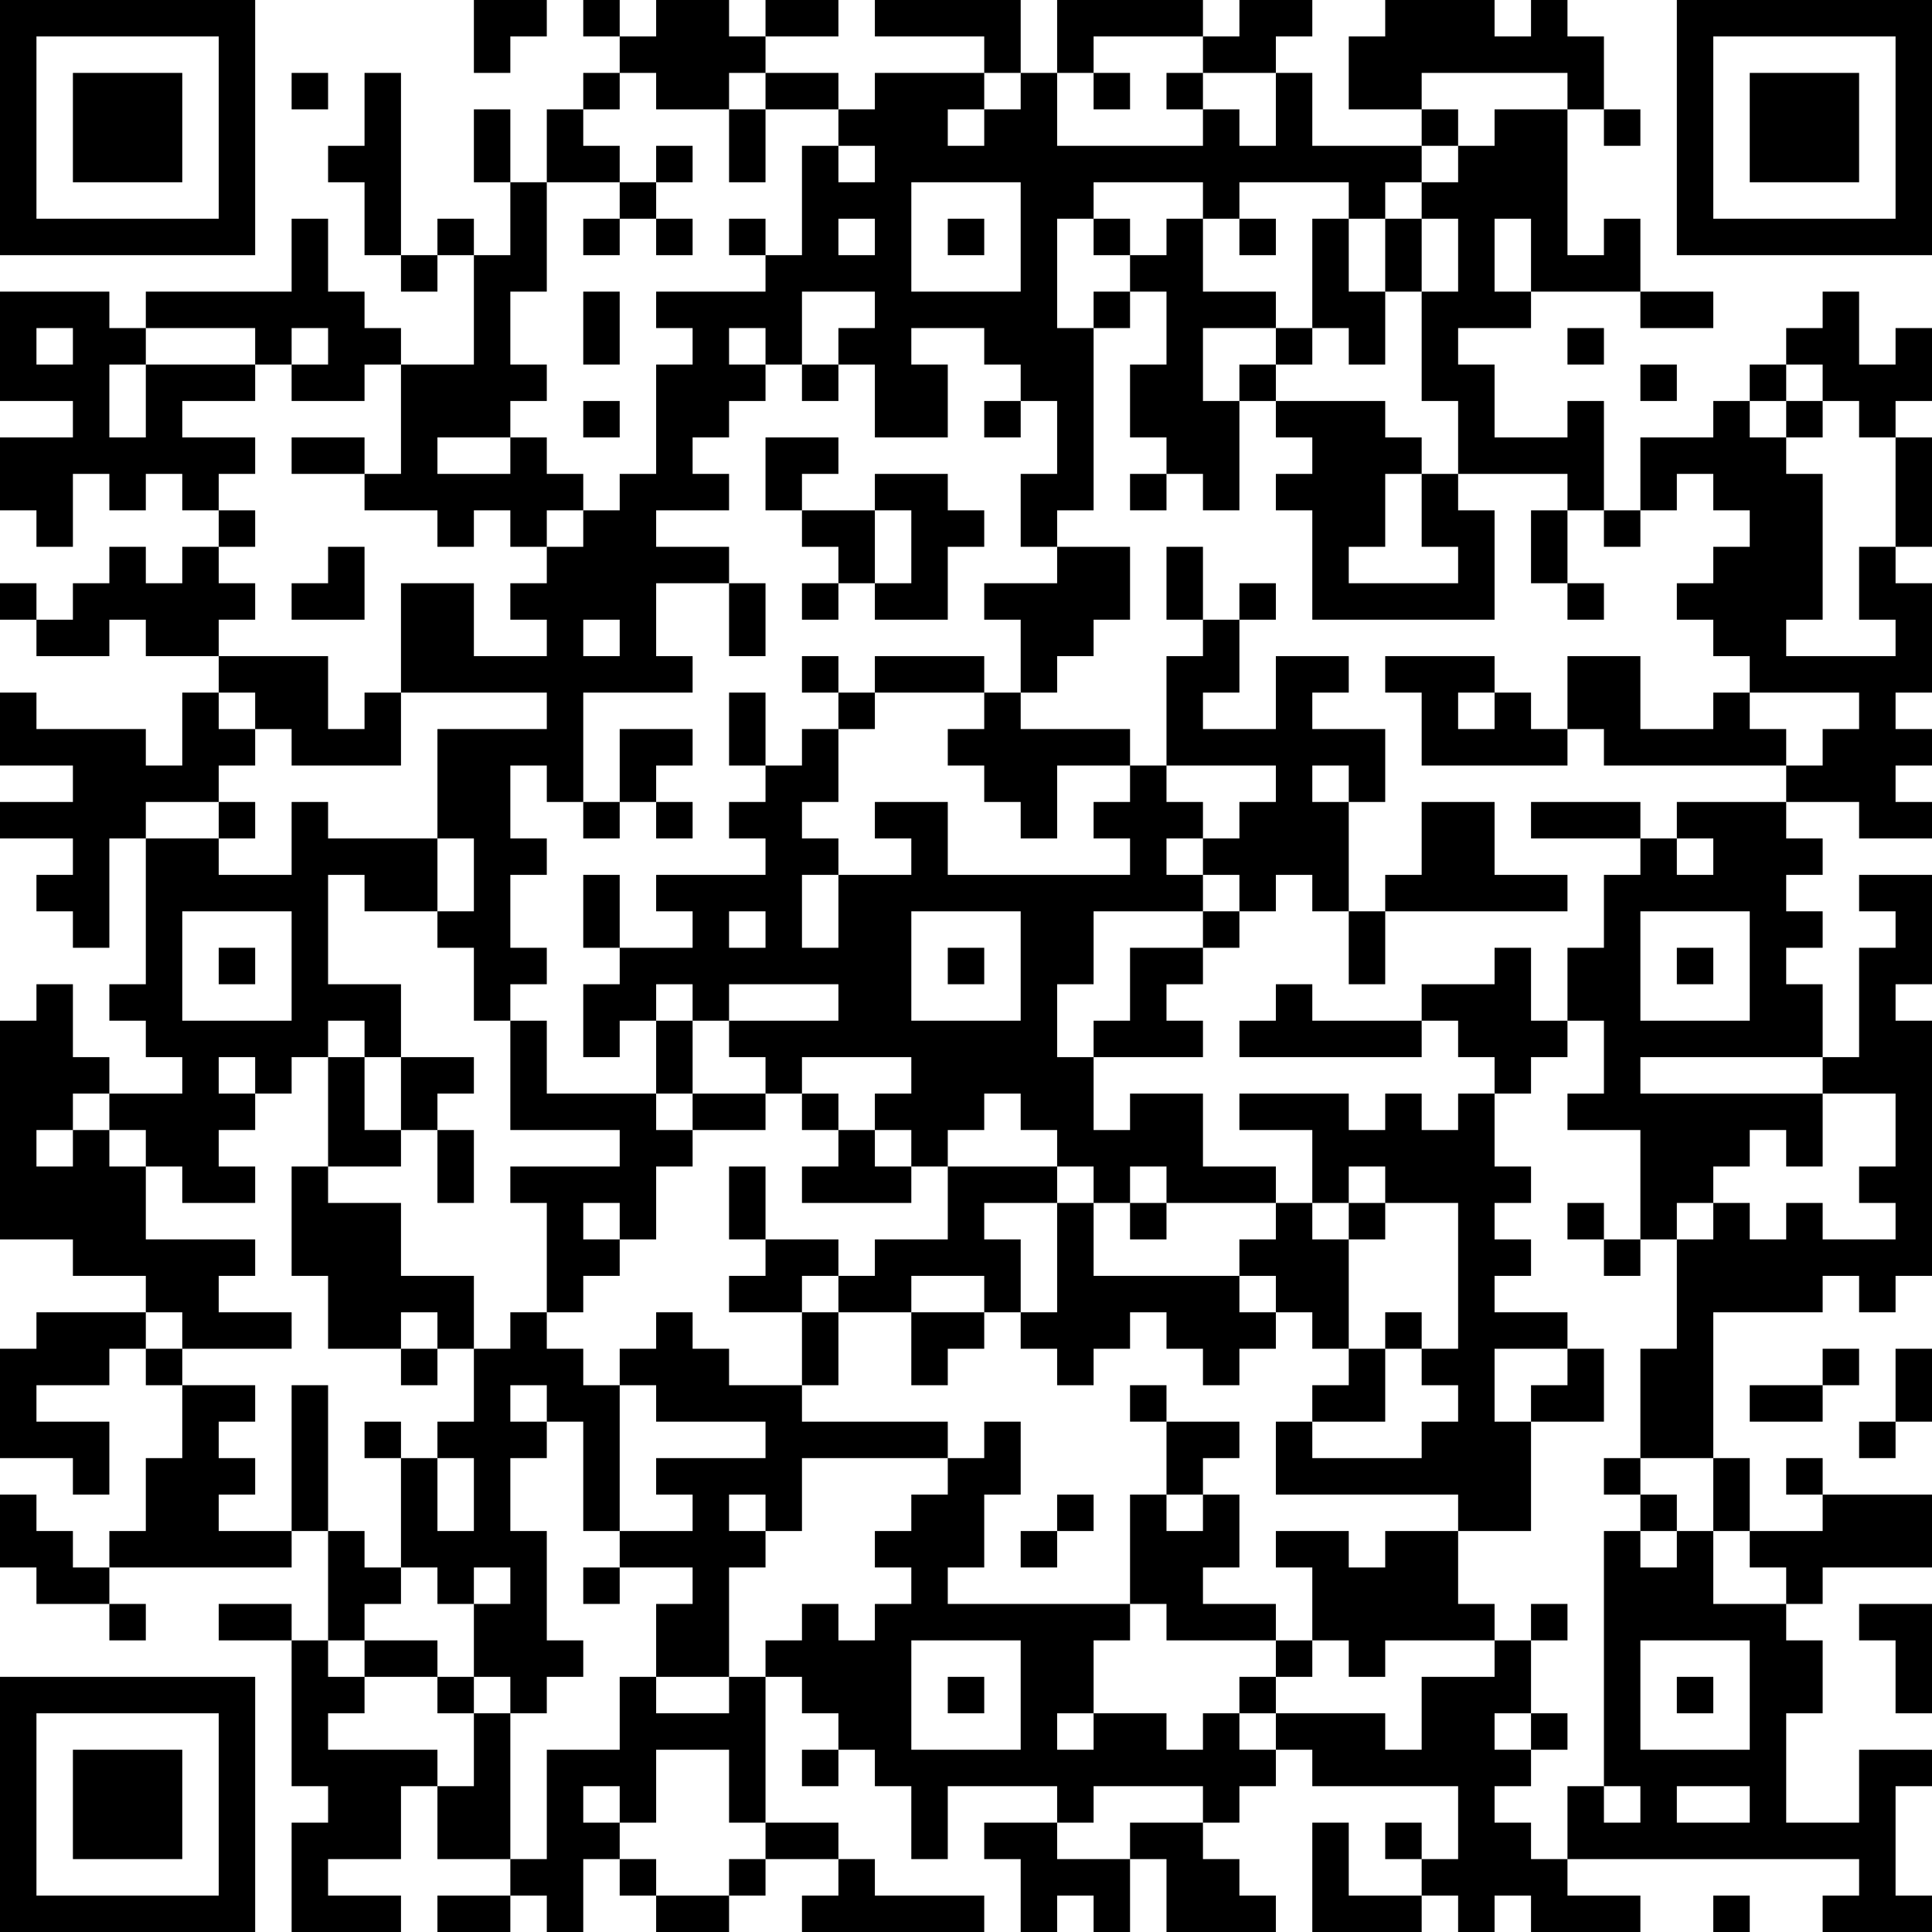 <?xml version="1.0" encoding="UTF-8"?>
<svg xmlns="http://www.w3.org/2000/svg" version="1.1" width="250" height="250" viewBox="0 0 250 250"><rect x="0" y="0" width="250" height="250" fill="#ffffff"/><g transform="scale(4.717)"><g transform="translate(0,0)"><path fill-rule="evenodd" d="M13 0L13 2L14 2L14 1L15 1L15 0ZM16 0L16 1L17 1L17 2L16 2L16 3L15 3L15 5L14 5L14 3L13 3L13 5L14 5L14 7L13 7L13 6L12 6L12 7L11 7L11 2L10 2L10 4L9 4L9 5L10 5L10 7L11 7L11 8L12 8L12 7L13 7L13 10L11 10L11 9L10 9L10 8L9 8L9 6L8 6L8 8L4 8L4 9L3 9L3 8L0 8L0 11L2 11L2 12L0 12L0 14L1 14L1 15L2 15L2 13L3 13L3 14L4 14L4 13L5 13L5 14L6 14L6 15L5 15L5 16L4 16L4 15L3 15L3 16L2 16L2 17L1 17L1 16L0 16L0 17L1 17L1 18L3 18L3 17L4 17L4 18L6 18L6 19L5 19L5 21L4 21L4 20L1 20L1 19L0 19L0 21L2 21L2 22L0 22L0 23L2 23L2 24L1 24L1 25L2 25L2 26L3 26L3 23L4 23L4 27L3 27L3 28L4 28L4 29L5 29L5 30L3 30L3 29L2 29L2 27L1 27L1 28L0 28L0 34L2 34L2 35L4 35L4 36L1 36L1 37L0 37L0 40L2 40L2 41L3 41L3 39L1 39L1 38L3 38L3 37L4 37L4 38L5 38L5 40L4 40L4 42L3 42L3 43L2 43L2 42L1 42L1 41L0 41L0 43L1 43L1 44L3 44L3 45L4 45L4 44L3 44L3 43L8 43L8 42L9 42L9 45L8 45L8 44L6 44L6 45L8 45L8 49L9 49L9 50L8 50L8 53L11 53L11 52L9 52L9 51L11 51L11 49L12 49L12 51L14 51L14 52L12 52L12 53L14 53L14 52L15 52L15 53L16 53L16 51L17 51L17 52L18 52L18 53L20 53L20 52L21 52L21 51L23 51L23 52L22 52L22 53L27 53L27 52L24 52L24 51L23 51L23 50L21 50L21 46L22 46L22 47L23 47L23 48L22 48L22 49L23 49L23 48L24 48L24 49L25 49L25 51L26 51L26 49L29 49L29 50L27 50L27 51L28 51L28 53L29 53L29 52L30 52L30 53L31 53L31 51L32 51L32 53L35 53L35 52L34 52L34 51L33 51L33 50L34 50L34 49L35 49L35 48L36 48L36 49L40 49L40 51L39 51L39 50L38 50L38 51L39 51L39 52L37 52L37 50L36 50L36 53L39 53L39 52L40 52L40 53L41 53L41 52L42 52L42 53L45 53L45 52L43 52L43 51L51 51L51 52L50 52L50 53L53 53L53 52L52 52L52 49L53 49L53 48L51 48L51 50L49 50L49 47L50 47L50 45L49 45L49 44L50 44L50 43L53 43L53 41L50 41L50 40L49 40L49 41L50 41L50 42L48 42L48 40L47 40L47 36L50 36L50 35L51 35L51 36L52 36L52 35L53 35L53 28L52 28L52 27L53 27L53 24L51 24L51 25L52 25L52 26L51 26L51 29L50 29L50 27L49 27L49 26L50 26L50 25L49 25L49 24L50 24L50 23L49 23L49 22L51 22L51 23L53 23L53 22L52 22L52 21L53 21L53 20L52 20L52 19L53 19L53 16L52 16L52 15L53 15L53 12L52 12L52 11L53 11L53 9L52 9L52 10L51 10L51 8L50 8L50 9L49 9L49 10L48 10L48 11L47 11L47 12L45 12L45 14L44 14L44 11L43 11L43 12L41 12L41 10L40 10L40 9L42 9L42 8L45 8L45 9L47 9L47 8L45 8L45 6L44 6L44 7L43 7L43 3L44 3L44 4L45 4L45 3L44 3L44 1L43 1L43 0L42 0L42 1L41 1L41 0L38 0L38 1L37 1L37 3L39 3L39 4L36 4L36 2L35 2L35 1L36 1L36 0L34 0L34 1L33 1L33 0L29 0L29 2L28 2L28 0L24 0L24 1L27 1L27 2L24 2L24 3L23 3L23 2L21 2L21 1L23 1L23 0L21 0L21 1L20 1L20 0L18 0L18 1L17 1L17 0ZM30 1L30 2L29 2L29 4L33 4L33 3L34 3L34 4L35 4L35 2L33 2L33 1ZM8 2L8 3L9 3L9 2ZM17 2L17 3L16 3L16 4L17 4L17 5L15 5L15 8L14 8L14 10L15 10L15 11L14 11L14 12L12 12L12 13L14 13L14 12L15 12L15 13L16 13L16 14L15 14L15 15L14 15L14 14L13 14L13 15L12 15L12 14L10 14L10 13L11 13L11 10L10 10L10 11L8 11L8 10L9 10L9 9L8 9L8 10L7 10L7 9L4 9L4 10L3 10L3 12L4 12L4 10L7 10L7 11L5 11L5 12L7 12L7 13L6 13L6 14L7 14L7 15L6 15L6 16L7 16L7 17L6 17L6 18L9 18L9 20L10 20L10 19L11 19L11 21L8 21L8 20L7 20L7 19L6 19L6 20L7 20L7 21L6 21L6 22L4 22L4 23L6 23L6 24L8 24L8 22L9 22L9 23L12 23L12 25L10 25L10 24L9 24L9 27L11 27L11 29L10 29L10 28L9 28L9 29L8 29L8 30L7 30L7 29L6 29L6 30L7 30L7 31L6 31L6 32L7 32L7 33L5 33L5 32L4 32L4 31L3 31L3 30L2 30L2 31L1 31L1 32L2 32L2 31L3 31L3 32L4 32L4 34L7 34L7 35L6 35L6 36L8 36L8 37L5 37L5 36L4 36L4 37L5 37L5 38L7 38L7 39L6 39L6 40L7 40L7 41L6 41L6 42L8 42L8 38L9 38L9 42L10 42L10 43L11 43L11 44L10 44L10 45L9 45L9 46L10 46L10 47L9 47L9 48L12 48L12 49L13 49L13 47L14 47L14 51L15 51L15 48L17 48L17 46L18 46L18 47L20 47L20 46L21 46L21 45L22 45L22 44L23 44L23 45L24 45L24 44L25 44L25 43L24 43L24 42L25 42L25 41L26 41L26 40L27 40L27 39L28 39L28 41L27 41L27 43L26 43L26 44L31 44L31 45L30 45L30 47L29 47L29 48L30 48L30 47L32 47L32 48L33 48L33 47L34 47L34 48L35 48L35 47L38 47L38 48L39 48L39 46L41 46L41 45L42 45L42 47L41 47L41 48L42 48L42 49L41 49L41 50L42 50L42 51L43 51L43 49L44 49L44 50L45 50L45 49L44 49L44 42L45 42L45 43L46 43L46 42L47 42L47 44L49 44L49 43L48 43L48 42L47 42L47 40L45 40L45 37L46 37L46 34L47 34L47 33L48 33L48 34L49 34L49 33L50 33L50 34L52 34L52 33L51 33L51 32L52 32L52 30L50 30L50 29L45 29L45 30L50 30L50 32L49 32L49 31L48 31L48 32L47 32L47 33L46 33L46 34L45 34L45 31L43 31L43 30L44 30L44 28L43 28L43 26L44 26L44 24L45 24L45 23L46 23L46 24L47 24L47 23L46 23L46 22L49 22L49 21L50 21L50 20L51 20L51 19L48 19L48 18L47 18L47 17L46 17L46 16L47 16L47 15L48 15L48 14L47 14L47 13L46 13L46 14L45 14L45 15L44 15L44 14L43 14L43 13L40 13L40 11L39 11L39 8L40 8L40 6L39 6L39 5L40 5L40 4L41 4L41 3L43 3L43 2L39 2L39 3L40 3L40 4L39 4L39 5L38 5L38 6L37 6L37 5L34 5L34 6L33 6L33 5L30 5L30 6L29 6L29 9L30 9L30 14L29 14L29 15L28 15L28 13L29 13L29 11L28 11L28 10L27 10L27 9L25 9L25 10L26 10L26 12L24 12L24 10L23 10L23 9L24 9L24 8L22 8L22 10L21 10L21 9L20 9L20 10L21 10L21 11L20 11L20 12L19 12L19 13L20 13L20 14L18 14L18 15L20 15L20 16L18 16L18 18L19 18L19 19L16 19L16 22L15 22L15 21L14 21L14 23L15 23L15 24L14 24L14 26L15 26L15 27L14 27L14 28L13 28L13 26L12 26L12 25L13 25L13 23L12 23L12 20L15 20L15 19L11 19L11 16L13 16L13 18L15 18L15 17L14 17L14 16L15 16L15 15L16 15L16 14L17 14L17 13L18 13L18 10L19 10L19 9L18 9L18 8L21 8L21 7L22 7L22 4L23 4L23 5L24 5L24 4L23 4L23 3L21 3L21 2L20 2L20 3L18 3L18 2ZM27 2L27 3L26 3L26 4L27 4L27 3L28 3L28 2ZM30 2L30 3L31 3L31 2ZM32 2L32 3L33 3L33 2ZM20 3L20 5L21 5L21 3ZM18 4L18 5L17 5L17 6L16 6L16 7L17 7L17 6L18 6L18 7L19 7L19 6L18 6L18 5L19 5L19 4ZM25 5L25 8L28 8L28 5ZM20 6L20 7L21 7L21 6ZM23 6L23 7L24 7L24 6ZM26 6L26 7L27 7L27 6ZM30 6L30 7L31 7L31 8L30 8L30 9L31 9L31 8L32 8L32 10L31 10L31 12L32 12L32 13L31 13L31 14L32 14L32 13L33 13L33 14L34 14L34 11L35 11L35 12L36 12L36 13L35 13L35 14L36 14L36 17L41 17L41 14L40 14L40 13L39 13L39 12L38 12L38 11L35 11L35 10L36 10L36 9L37 9L37 10L38 10L38 8L39 8L39 6L38 6L38 8L37 8L37 6L36 6L36 9L35 9L35 8L33 8L33 6L32 6L32 7L31 7L31 6ZM34 6L34 7L35 7L35 6ZM41 6L41 8L42 8L42 6ZM16 8L16 10L17 10L17 8ZM1 9L1 10L2 10L2 9ZM33 9L33 11L34 11L34 10L35 10L35 9ZM43 9L43 10L44 10L44 9ZM22 10L22 11L23 11L23 10ZM45 10L45 11L46 11L46 10ZM49 10L49 11L48 11L48 12L49 12L49 13L50 13L50 17L49 17L49 18L52 18L52 17L51 17L51 15L52 15L52 12L51 12L51 11L50 11L50 10ZM16 11L16 12L17 12L17 11ZM27 11L27 12L28 12L28 11ZM49 11L49 12L50 12L50 11ZM8 12L8 13L10 13L10 12ZM21 12L21 14L22 14L22 15L23 15L23 16L22 16L22 17L23 17L23 16L24 16L24 17L26 17L26 15L27 15L27 14L26 14L26 13L24 13L24 14L22 14L22 13L23 13L23 12ZM38 13L38 15L37 15L37 16L40 16L40 15L39 15L39 13ZM24 14L24 16L25 16L25 14ZM42 14L42 16L43 16L43 17L44 17L44 16L43 16L43 14ZM9 15L9 16L8 16L8 17L10 17L10 15ZM29 15L29 16L27 16L27 17L28 17L28 19L27 19L27 18L24 18L24 19L23 19L23 18L22 18L22 19L23 19L23 20L22 20L22 21L21 21L21 19L20 19L20 21L21 21L21 22L20 22L20 23L21 23L21 24L18 24L18 25L19 25L19 26L17 26L17 24L16 24L16 26L17 26L17 27L16 27L16 29L17 29L17 28L18 28L18 30L15 30L15 28L14 28L14 31L17 31L17 32L14 32L14 33L15 33L15 36L14 36L14 37L13 37L13 35L11 35L11 33L9 33L9 32L11 32L11 31L12 31L12 33L13 33L13 31L12 31L12 30L13 30L13 29L11 29L11 31L10 31L10 29L9 29L9 32L8 32L8 35L9 35L9 37L11 37L11 38L12 38L12 37L13 37L13 39L12 39L12 40L11 40L11 39L10 39L10 40L11 40L11 43L12 43L12 44L13 44L13 46L12 46L12 45L10 45L10 46L12 46L12 47L13 47L13 46L14 46L14 47L15 47L15 46L16 46L16 45L15 45L15 42L14 42L14 40L15 40L15 39L16 39L16 42L17 42L17 43L16 43L16 44L17 44L17 43L19 43L19 44L18 44L18 46L20 46L20 43L21 43L21 42L22 42L22 40L26 40L26 39L22 39L22 38L23 38L23 36L25 36L25 38L26 38L26 37L27 37L27 36L28 36L28 37L29 37L29 38L30 38L30 37L31 37L31 36L32 36L32 37L33 37L33 38L34 38L34 37L35 37L35 36L36 36L36 37L37 37L37 38L36 38L36 39L35 39L35 41L40 41L40 42L38 42L38 43L37 43L37 42L35 42L35 43L36 43L36 45L35 45L35 44L33 44L33 43L34 43L34 41L33 41L33 40L34 40L34 39L32 39L32 38L31 38L31 39L32 39L32 41L31 41L31 44L32 44L32 45L35 45L35 46L34 46L34 47L35 47L35 46L36 46L36 45L37 45L37 46L38 46L38 45L41 45L41 44L40 44L40 42L42 42L42 39L44 39L44 37L43 37L43 36L41 36L41 35L42 35L42 34L41 34L41 33L42 33L42 32L41 32L41 30L42 30L42 29L43 29L43 28L42 28L42 26L41 26L41 27L39 27L39 28L36 28L36 27L35 27L35 28L34 28L34 29L39 29L39 28L40 28L40 29L41 29L41 30L40 30L40 31L39 31L39 30L38 30L38 31L37 31L37 30L34 30L34 31L36 31L36 33L35 33L35 32L33 32L33 30L31 30L31 31L30 31L30 29L33 29L33 28L32 28L32 27L33 27L33 26L34 26L34 25L35 25L35 24L36 24L36 25L37 25L37 27L38 27L38 25L43 25L43 24L41 24L41 22L39 22L39 24L38 24L38 25L37 25L37 22L38 22L38 20L36 20L36 19L37 19L37 18L35 18L35 20L33 20L33 19L34 19L34 17L35 17L35 16L34 16L34 17L33 17L33 15L32 15L32 17L33 17L33 18L32 18L32 21L31 21L31 20L28 20L28 19L29 19L29 18L30 18L30 17L31 17L31 15ZM20 16L20 18L21 18L21 16ZM16 17L16 18L17 18L17 17ZM38 18L38 19L39 19L39 21L43 21L43 20L44 20L44 21L49 21L49 20L48 20L48 19L47 19L47 20L45 20L45 18L43 18L43 20L42 20L42 19L41 19L41 18ZM24 19L24 20L23 20L23 22L22 22L22 23L23 23L23 24L22 24L22 26L23 26L23 24L25 24L25 23L24 23L24 22L26 22L26 24L31 24L31 23L30 23L30 22L31 22L31 21L29 21L29 23L28 23L28 22L27 22L27 21L26 21L26 20L27 20L27 19ZM40 19L40 20L41 20L41 19ZM17 20L17 22L16 22L16 23L17 23L17 22L18 22L18 23L19 23L19 22L18 22L18 21L19 21L19 20ZM32 21L32 22L33 22L33 23L32 23L32 24L33 24L33 25L30 25L30 27L29 27L29 29L30 29L30 28L31 28L31 26L33 26L33 25L34 25L34 24L33 24L33 23L34 23L34 22L35 22L35 21ZM36 21L36 22L37 22L37 21ZM6 22L6 23L7 23L7 22ZM42 22L42 23L45 23L45 22ZM5 25L5 28L8 28L8 25ZM20 25L20 26L21 26L21 25ZM25 25L25 28L28 28L28 25ZM45 25L45 28L48 28L48 25ZM6 26L6 27L7 27L7 26ZM26 26L26 27L27 27L27 26ZM46 26L46 27L47 27L47 26ZM18 27L18 28L19 28L19 30L18 30L18 31L19 31L19 32L18 32L18 34L17 34L17 33L16 33L16 34L17 34L17 35L16 35L16 36L15 36L15 37L16 37L16 38L17 38L17 42L19 42L19 41L18 41L18 40L21 40L21 39L18 39L18 38L17 38L17 37L18 37L18 36L19 36L19 37L20 37L20 38L22 38L22 36L23 36L23 35L24 35L24 34L26 34L26 32L29 32L29 33L27 33L27 34L28 34L28 36L29 36L29 33L30 33L30 35L34 35L34 36L35 36L35 35L34 35L34 34L35 34L35 33L32 33L32 32L31 32L31 33L30 33L30 32L29 32L29 31L28 31L28 30L27 30L27 31L26 31L26 32L25 32L25 31L24 31L24 30L25 30L25 29L22 29L22 30L21 30L21 29L20 29L20 28L23 28L23 27L20 27L20 28L19 28L19 27ZM19 30L19 31L21 31L21 30ZM22 30L22 31L23 31L23 32L22 32L22 33L25 33L25 32L24 32L24 31L23 31L23 30ZM20 32L20 34L21 34L21 35L20 35L20 36L22 36L22 35L23 35L23 34L21 34L21 32ZM37 32L37 33L36 33L36 34L37 34L37 37L38 37L38 39L36 39L36 40L39 40L39 39L40 39L40 38L39 38L39 37L40 37L40 33L38 33L38 32ZM31 33L31 34L32 34L32 33ZM37 33L37 34L38 34L38 33ZM43 33L43 34L44 34L44 35L45 35L45 34L44 34L44 33ZM25 35L25 36L27 36L27 35ZM11 36L11 37L12 37L12 36ZM38 36L38 37L39 37L39 36ZM41 37L41 39L42 39L42 38L43 38L43 37ZM50 37L50 38L48 38L48 39L50 39L50 38L51 38L51 37ZM52 37L52 39L51 39L51 40L52 40L52 39L53 39L53 37ZM14 38L14 39L15 39L15 38ZM12 40L12 42L13 42L13 40ZM44 40L44 41L45 41L45 42L46 42L46 41L45 41L45 40ZM20 41L20 42L21 42L21 41ZM29 41L29 42L28 42L28 43L29 43L29 42L30 42L30 41ZM32 41L32 42L33 42L33 41ZM13 43L13 44L14 44L14 43ZM42 44L42 45L43 45L43 44ZM51 44L51 45L52 45L52 47L53 47L53 44ZM25 45L25 48L28 48L28 45ZM45 45L45 48L48 48L48 45ZM26 46L26 47L27 47L27 46ZM46 46L46 47L47 47L47 46ZM42 47L42 48L43 48L43 47ZM18 48L18 50L17 50L17 49L16 49L16 50L17 50L17 51L18 51L18 52L20 52L20 51L21 51L21 50L20 50L20 48ZM30 49L30 50L29 50L29 51L31 51L31 50L33 50L33 49ZM46 49L46 50L48 50L48 49ZM47 52L47 53L48 53L48 52ZM0 0L0 7L7 7L7 0ZM1 1L1 6L6 6L6 1ZM2 2L2 5L5 5L5 2ZM46 0L46 7L53 7L53 0ZM47 1L47 6L52 6L52 1ZM48 2L48 5L51 5L51 2ZM0 46L0 53L7 53L7 46ZM1 47L1 52L6 52L6 47ZM2 48L2 51L5 51L5 48Z" fill="#000000"/></g></g></svg>
